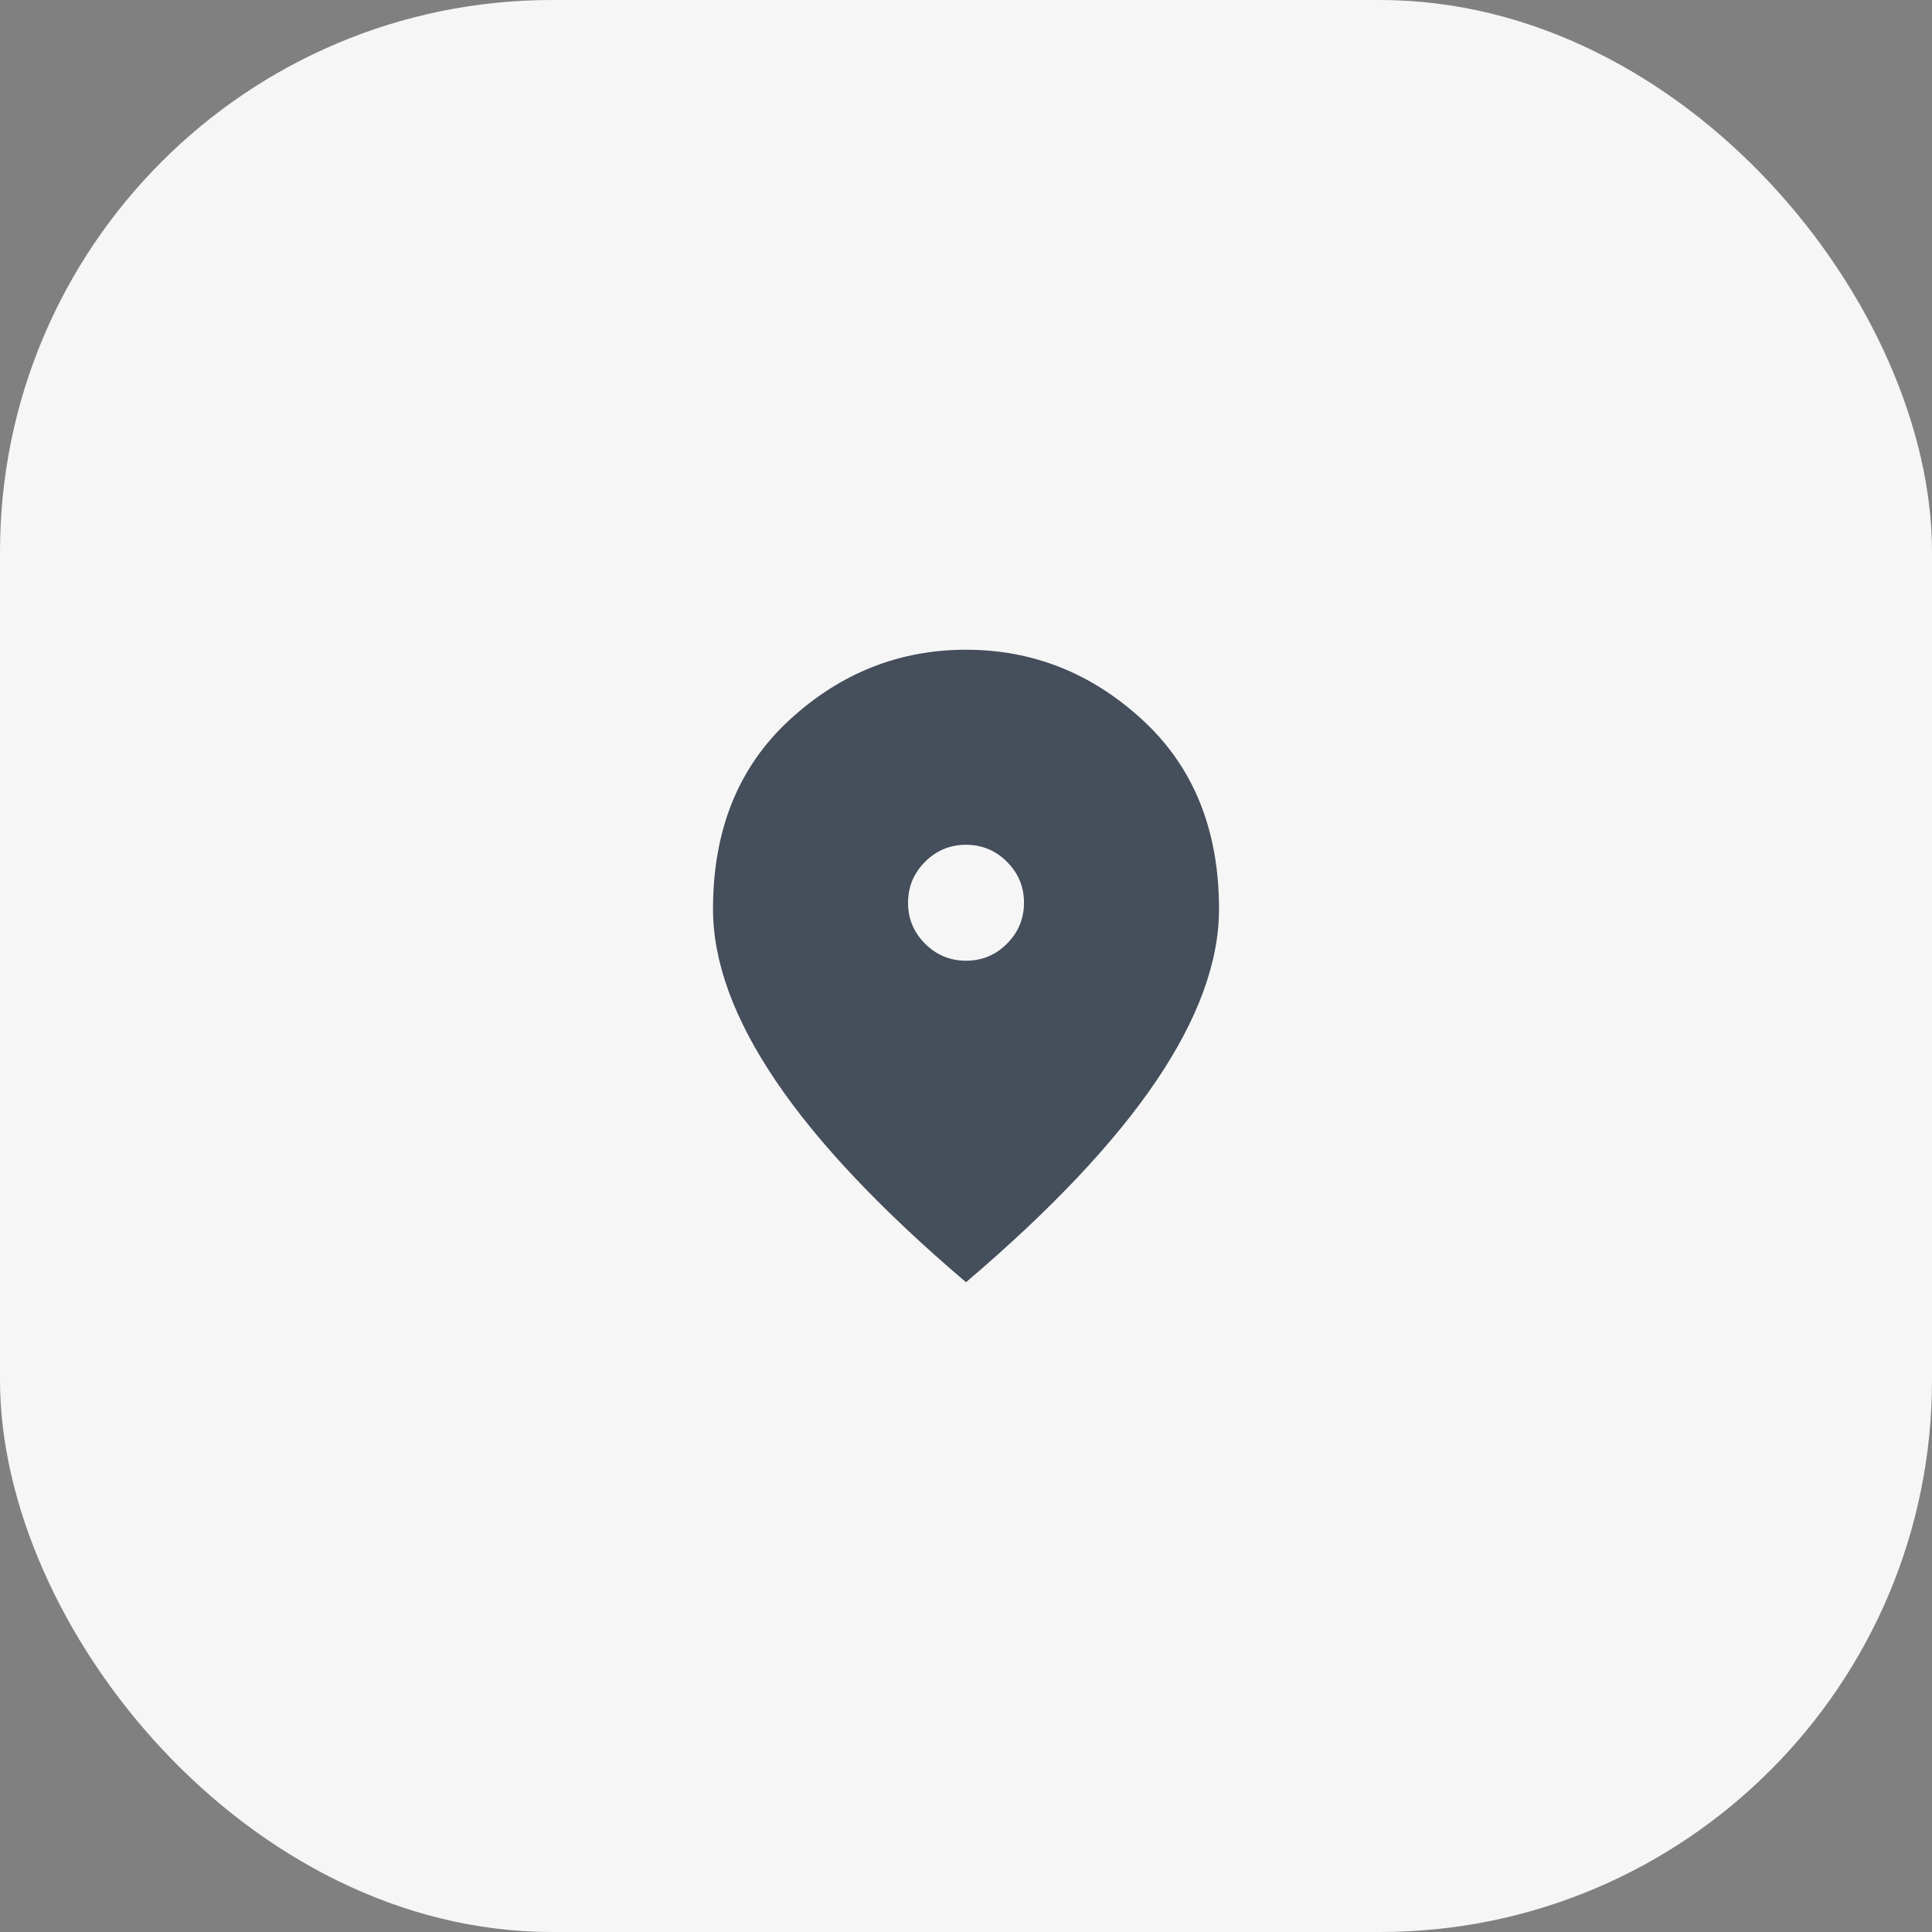 <?xml version="1.0" encoding="UTF-8"?>
<svg xmlns="http://www.w3.org/2000/svg" width="56" height="56" viewBox="0 0 56 56" fill="none">
  <rect x="0" y="0" width="56" height="56" fill="#808080" stroke="none"/>
  <rect width="56" height="56" rx="16" fill="#F6F6F6"></rect>
  <path d="M28.002 27.847C28.464 27.847 28.86 27.682 29.188 27.353C29.517 27.023 29.681 26.628 29.681 26.165C29.681 25.703 29.516 25.307 29.187 24.979C28.858 24.65 28.462 24.486 27.999 24.486C27.537 24.486 27.141 24.651 26.813 24.98C26.484 25.309 26.32 25.705 26.32 26.168C26.32 26.63 26.485 27.026 26.814 27.354C27.143 27.683 27.539 27.847 28.002 27.847ZM28 37.166C25.541 35.073 23.703 33.129 22.489 31.334C21.274 29.539 20.667 27.878 20.667 26.35C20.667 24.058 21.404 22.232 22.878 20.873C24.353 19.513 26.06 18.833 28 18.833C29.941 18.833 31.648 19.513 33.122 20.873C34.596 22.232 35.334 24.058 35.334 26.35C35.334 27.878 34.726 29.539 33.512 31.334C32.297 33.129 30.46 35.073 28 37.166Z" fill="#454E5B"></path>
</svg>
